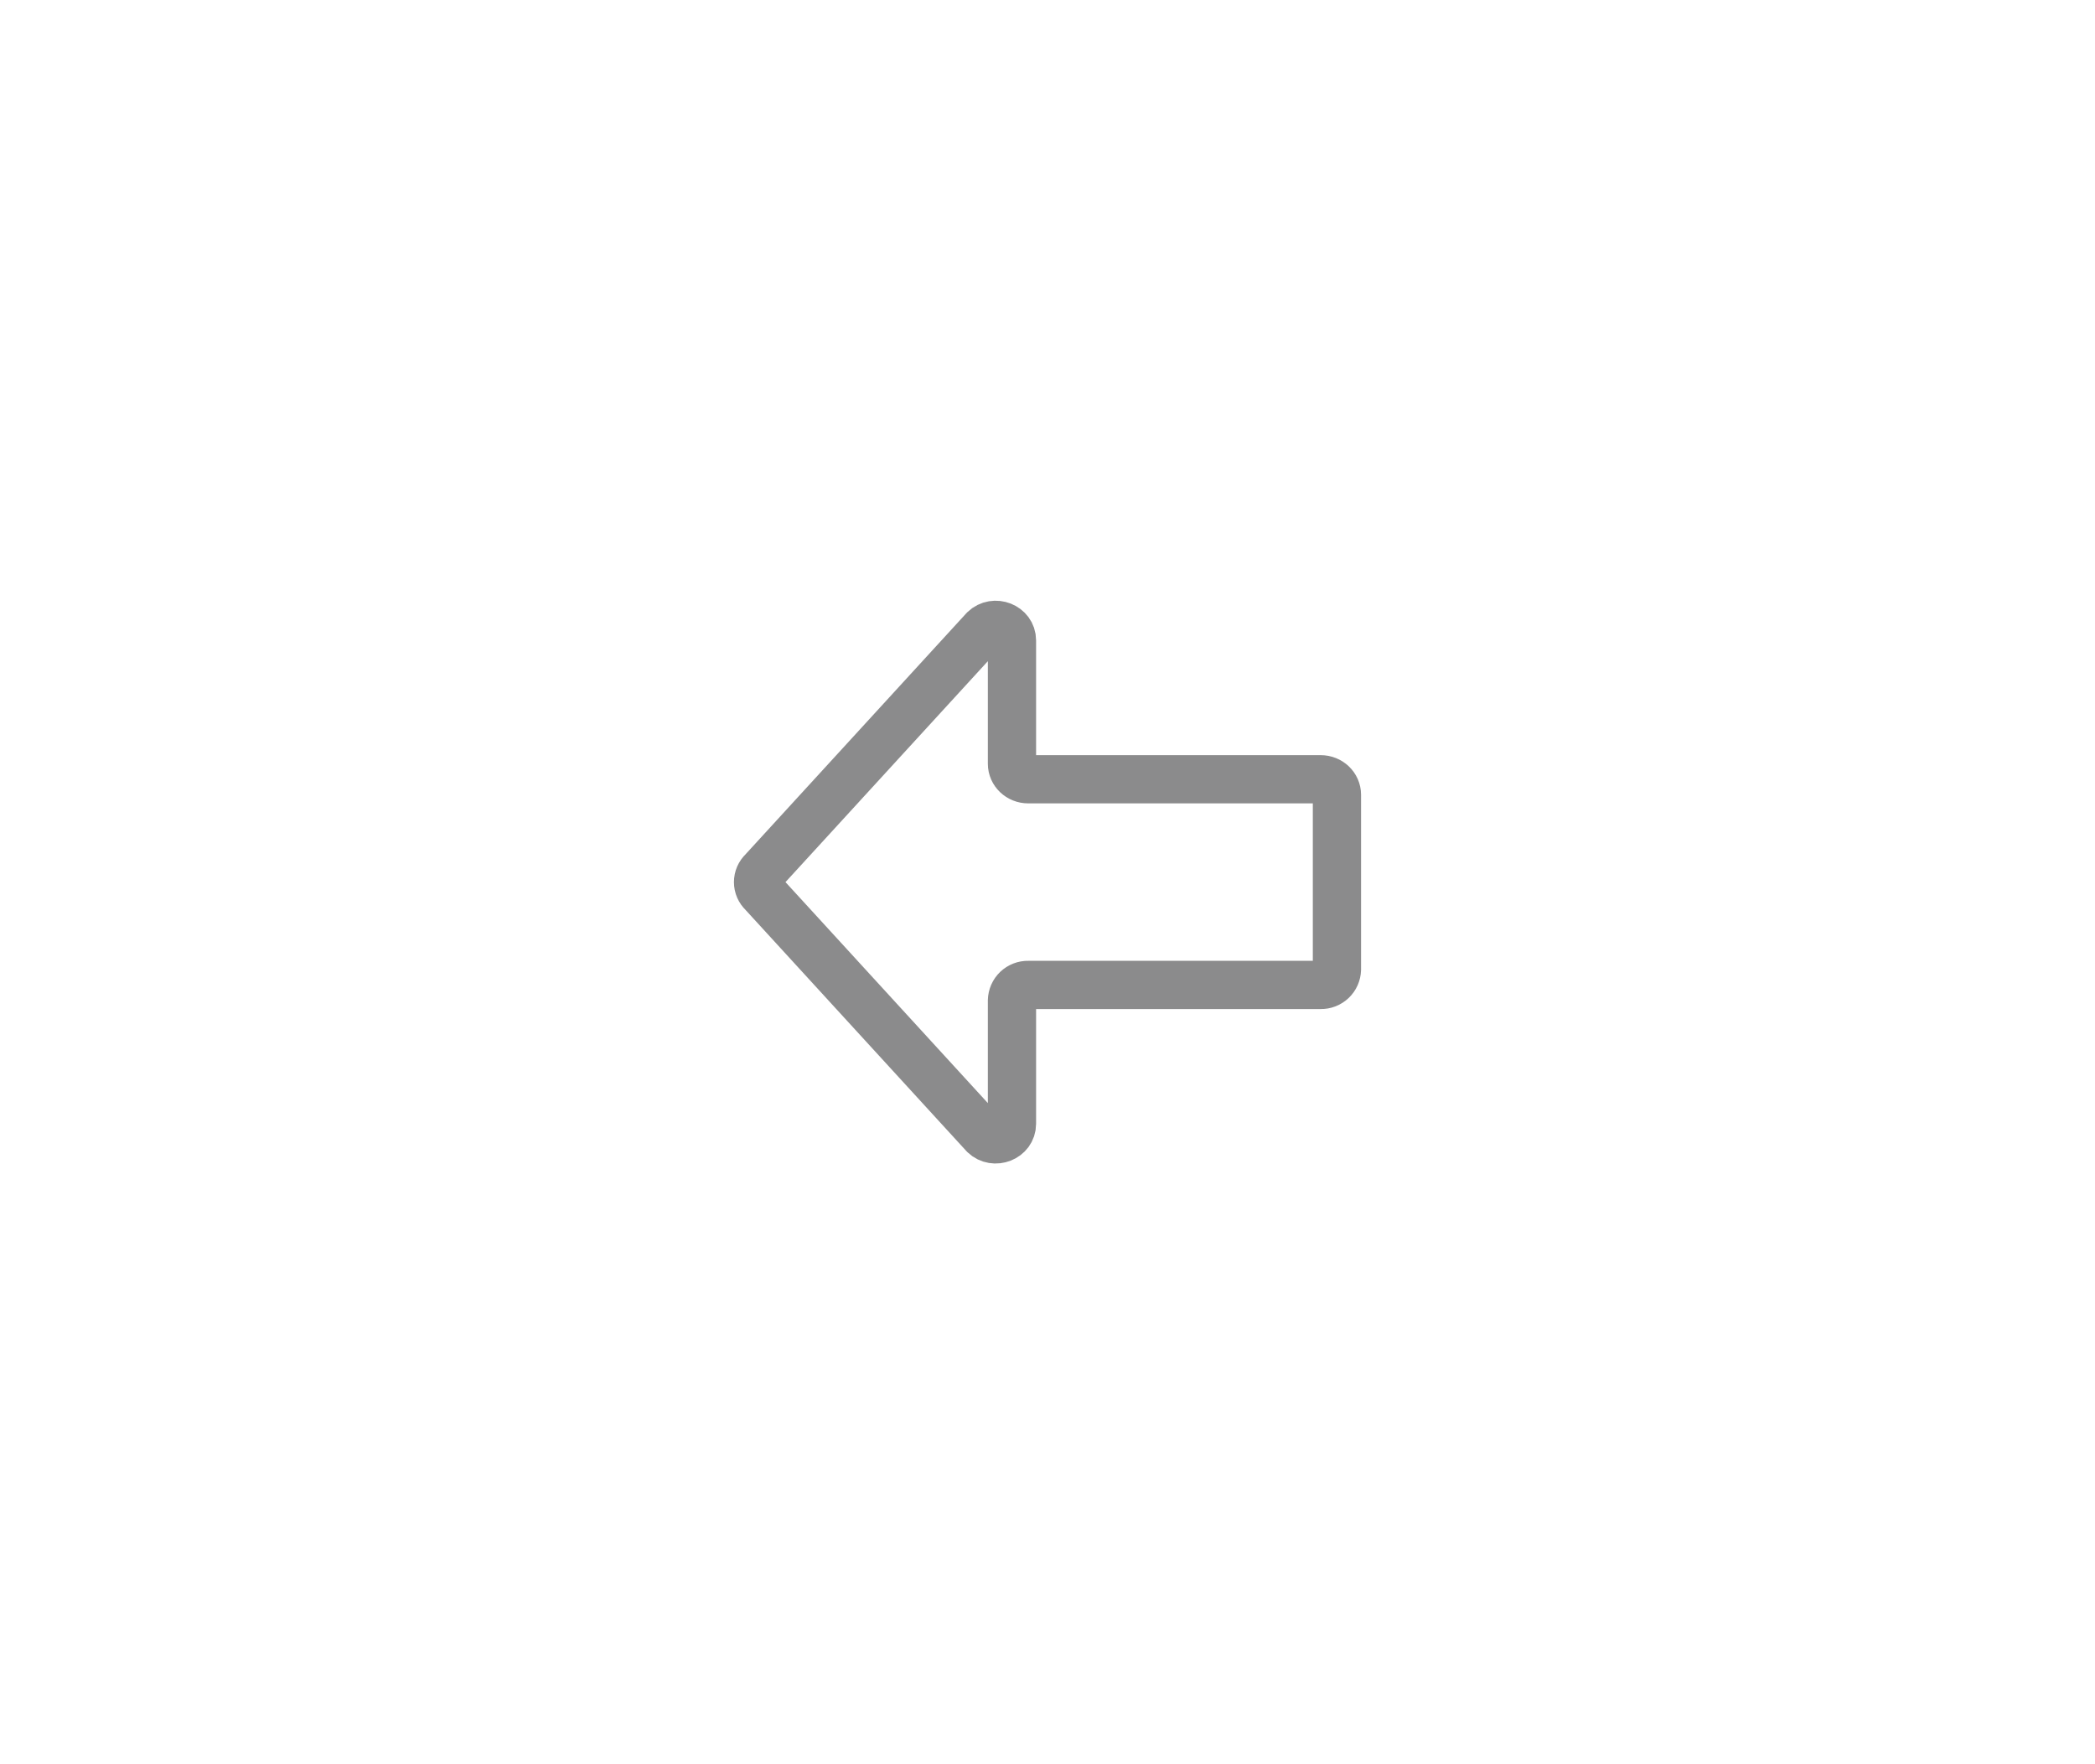 <svg width="76" height="64" viewBox="0 0 76 64" fill="none" xmlns="http://www.w3.org/2000/svg">
<g filter="url(#filter0_d_5311_15336)">
<rect x="8" y="6" width="60" height="48" rx="16" fill="white" fill-opacity="0.5" shape-rendering="crispEdges"/>
<path d="M36.711 21.23C36.711 20.729 36.075 20.478 35.704 20.834L27.673 29.602C27.618 29.653 27.575 29.715 27.545 29.783C27.515 29.852 27.5 29.925 27.5 30C27.5 30.075 27.515 30.148 27.545 30.217C27.575 30.285 27.618 30.347 27.673 30.398L35.704 39.168C36.075 39.522 36.711 39.27 36.711 38.77V34.293C36.715 34.14 36.779 33.995 36.889 33.889C37 33.784 37.148 33.726 37.301 33.73H47.91C48.062 33.734 48.21 33.677 48.321 33.571C48.432 33.466 48.496 33.321 48.5 33.169V26.831C48.5 26.521 48.236 26.269 47.91 26.269H37.301C36.974 26.269 36.711 26.017 36.711 25.706V21.23Z" stroke="#8B8B8C" stroke-width="1.75" stroke-linecap="round" stroke-linejoin="round"/>
</g>
<defs>
<filter id="filter0_d_5311_15336" x="-42" y="-44" width="160" height="148" filterUnits="userSpaceOnUse" color-interpolation-filters="sRGB">
<feFlood flood-opacity="0" result="BackgroundImageFix"/>
<feColorMatrix in="SourceAlpha" type="matrix" values="0 0 0 0 0 0 0 0 0 0 0 0 0 0 0 0 0 0 127 0" result="hardAlpha"/>
<feOffset dy="2"/>
<feGaussianBlur stdDeviation="4"/>
<feComposite in2="hardAlpha" operator="out"/>
<feColorMatrix type="matrix" values="0 0 0 0 0.661 0 0 0 0 0.661 0 0 0 0 0.661 0 0 0 0.25 0"/>
<feBlend mode="normal" in2="BackgroundImageFix" result="effect1_dropShadow_5311_15336"/>
<feBlend mode="normal" in="SourceGraphic" in2="effect1_dropShadow_5311_15336" result="shape"/>
</filter>
</defs>
</svg>
